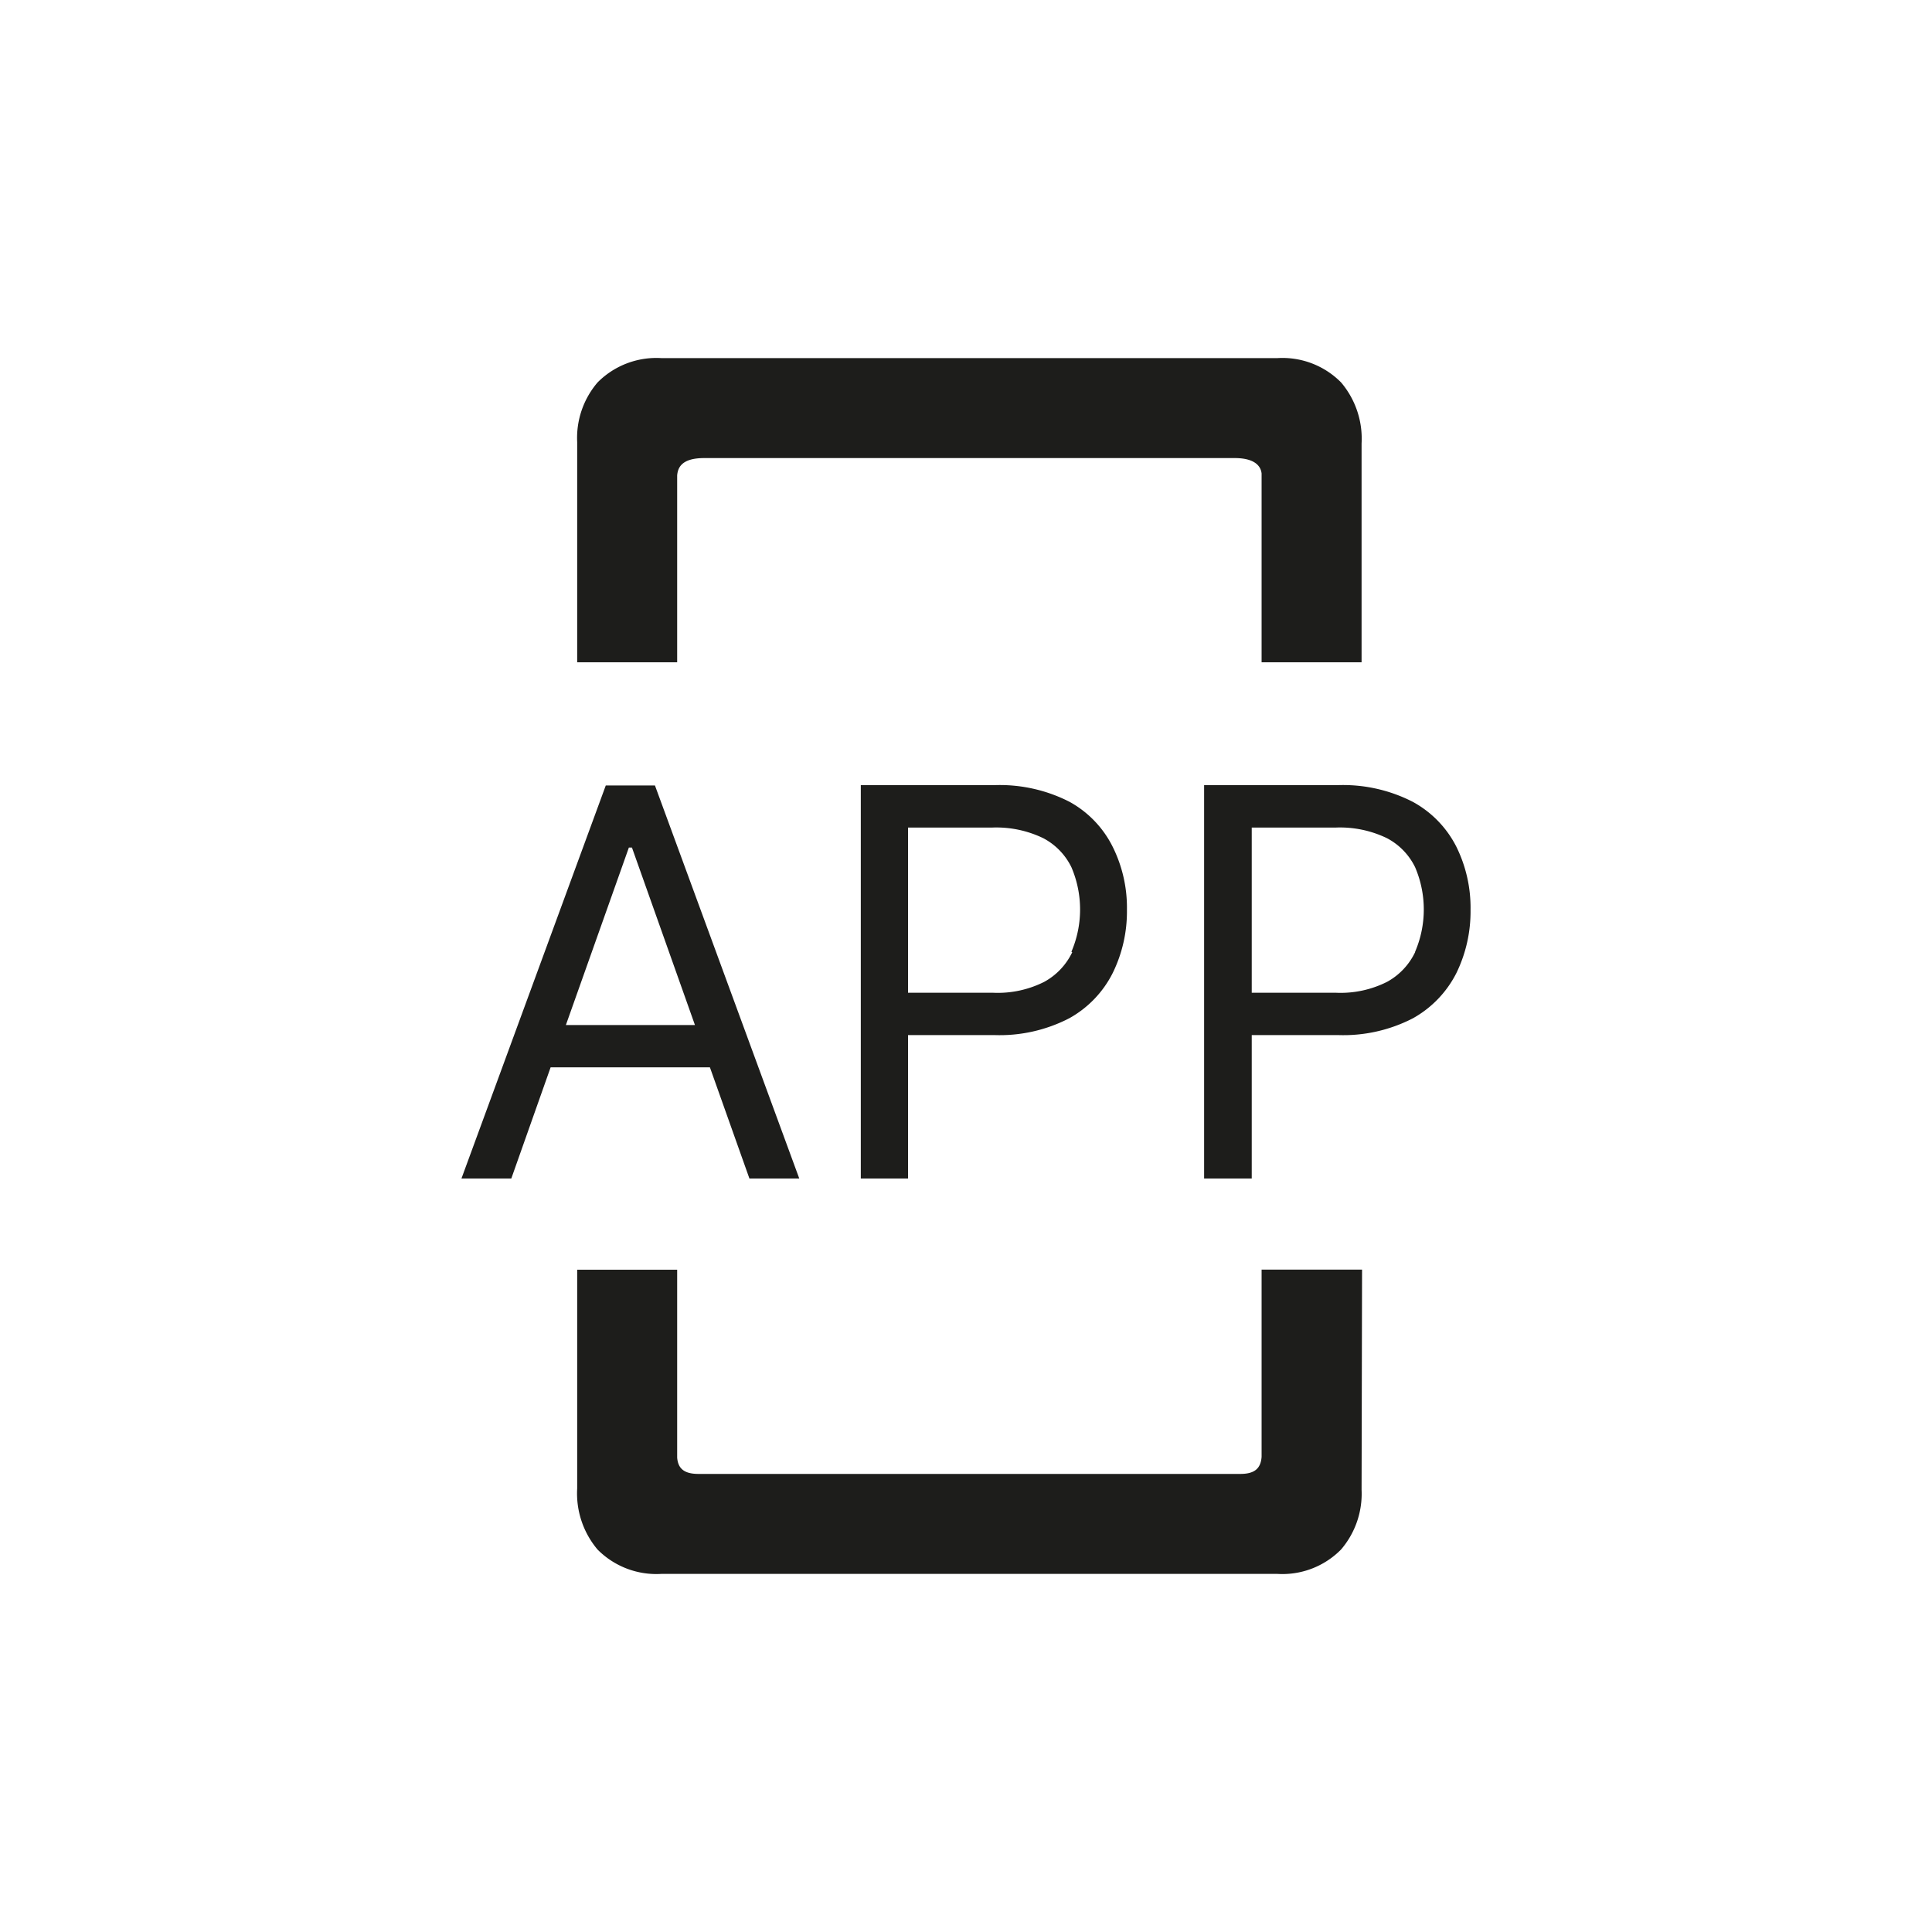 <?xml version="1.0" encoding="UTF-8"?> <svg xmlns="http://www.w3.org/2000/svg" id="Layer_1" data-name="Layer 1" viewBox="0 0 200 200"><defs><style>.cls-1{fill:#1d1d1b;}</style></defs><path class="cls-1" d="M59.75,68.56H70.1V49.21c.07-.77.43-1.79,2.79-1.79h54.93c2.62,0,2.74,1.33,2.78,1.59V68.56h10.35V45.91a9,9,0,0,0-2.12-6.32,8.54,8.54,0,0,0-6.58-2.52H68.45a8.57,8.57,0,0,0-6.59,2.52,8.83,8.83,0,0,0-2.11,6.18Z"></path><path class="cls-1" d="M141,131.43H130.6v19.38c-.09,1.24-.76,1.77-2.21,1.77H72.31c-1.47,0-2.12-.54-2.21-1.69V131.44H59.75v22.65a9,9,0,0,0,2.11,6.32,8.57,8.57,0,0,0,6.59,2.52h63.79a8.52,8.52,0,0,0,6.58-2.52,8.86,8.86,0,0,0,2.13-6.19Z"></path><path class="cls-1" d="M77.58,122h5.16L67.8,81.31H62.71L47.77,122h5.16L57,110.49H73.49Zm-19-15.89,6.52-18.37h.32l6.52,18.37Z"></path><path class="cls-1" d="M110.71,83a15.85,15.85,0,0,0-7.85-1.72H89.11V122H94V107.15h8.9a15.68,15.68,0,0,0,7.79-1.74,11,11,0,0,0,4.5-4.69,14.42,14.42,0,0,0,1.47-6.54,14.13,14.13,0,0,0-1.47-6.51A10.8,10.8,0,0,0,110.71,83ZM111,98.57a6.86,6.86,0,0,1-2.9,3.07,10.68,10.68,0,0,1-5.27,1.13H94V85.67h8.67a11.15,11.15,0,0,1,5.33,1.1,6.72,6.72,0,0,1,2.91,3,11.11,11.11,0,0,1,0,8.76Z"></path><path class="cls-1" d="M150.77,87.67A10.89,10.89,0,0,0,146.24,83a15.81,15.81,0,0,0-7.84-1.72H124.65V122h4.93V107.15h8.9a15.68,15.68,0,0,0,7.79-1.74,11.09,11.09,0,0,0,4.5-4.69,14.54,14.54,0,0,0,1.46-6.54A14.26,14.26,0,0,0,150.77,87.67Zm-4.28,10.9a6.86,6.86,0,0,1-2.9,3.07,10.68,10.68,0,0,1-5.27,1.13h-8.74V85.67h8.67a11.15,11.15,0,0,1,5.33,1.1,6.72,6.72,0,0,1,2.91,3,11.11,11.11,0,0,1,0,8.76Z"></path></svg> 